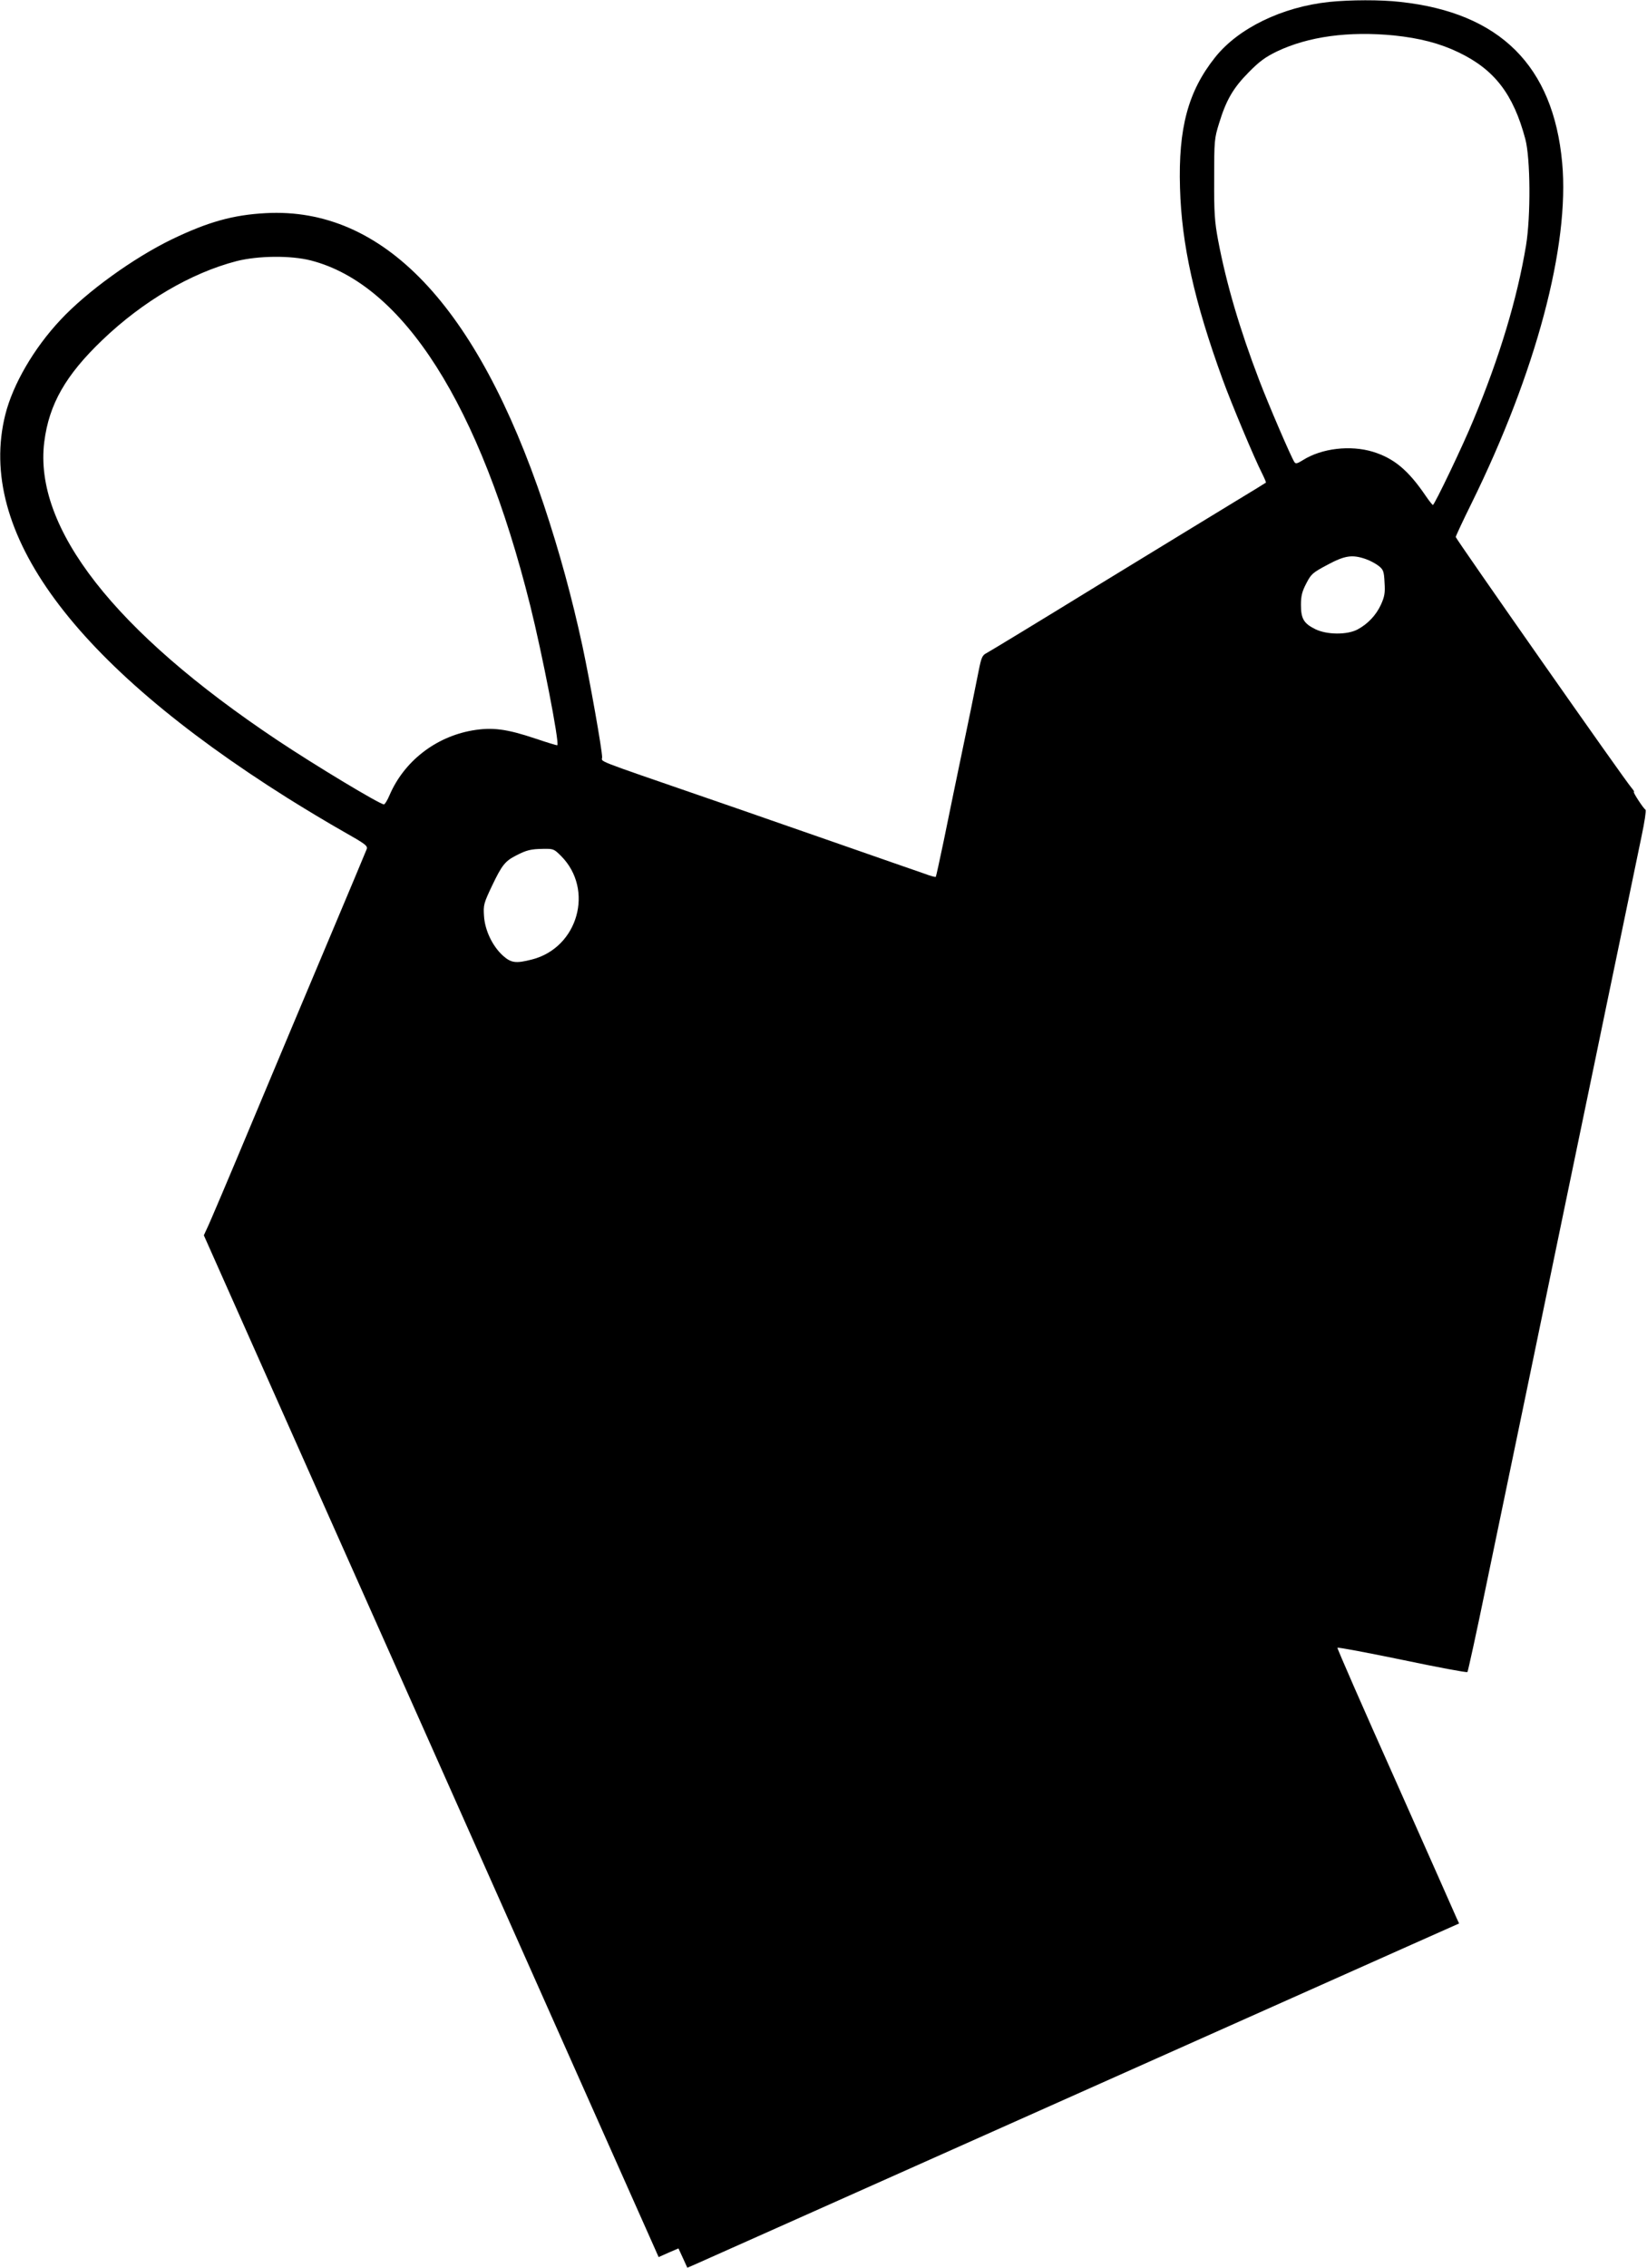 <?xml version="1.0" standalone="no"?>
<!DOCTYPE svg PUBLIC "-//W3C//DTD SVG 20010904//EN"
 "http://www.w3.org/TR/2001/REC-SVG-20010904/DTD/svg10.dtd">
<svg version="1.0" xmlns="http://www.w3.org/2000/svg"
 width="930pt" height="1280pt" viewBox="0 0 930 1280"
 preserveAspectRatio="xMidYMid meet">
<g transform="translate(0,1280) scale(0.1,-0.1)"
fill="#000000" stroke="none">
<path d="M7505 12789 c-265 -28 -513 -148 -644 -313 -152 -191 -208 -398 -198
-736 9 -321 81 -642 241 -1082 49 -135 179 -445 222 -529 14 -28 24 -52 22
-53 -2 -2 -77 -48 -168 -103 -91 -55 -439 -268 -775 -473 -335 -206 -622 -380
-636 -387 -22 -11 -28 -25 -42 -95 -9 -46 -30 -148 -46 -228 -90 -433 -115
-553 -152 -735 -23 -110 -43 -202 -45 -204 -2 -2 -30 5 -61 17 -32 11 -110 38
-173 60 -63 22 -221 77 -350 122 -129 45 -284 99 -345 120 -60 21 -229 80
-375 130 -641 221 -580 198 -580 226 0 42 -69 430 -111 627 -60 277 -129 529
-218 797 -378 1127 -908 1683 -1571 1647 -184 -10 -324 -49 -528 -147 -217
-105 -481 -295 -631 -456 -150 -160 -268 -363 -311 -534 -165 -660 382 -1402
1595 -2165 94 -59 234 -143 312 -187 129 -73 141 -82 133 -102 -4 -11 -98
-235 -208 -496 -110 -261 -307 -729 -437 -1040 -130 -311 -245 -582 -256 -603
l-18 -39 283 -636 c156 -351 597 -1341 981 -2202 772 -1733 1246 -2798 1281
-2877 l23 -52 56 25 56 24 25 -54 25 -55 42 18 c23 10 231 103 462 206 1178
526 3343 1491 3582 1598 l272 121 -14 30 c-7 17 -162 366 -344 775 -183 409
-331 747 -329 751 2 4 166 -27 365 -68 200 -42 366 -73 369 -69 3 3 51 221
105 484 55 263 155 748 224 1078 152 735 329 1588 396 1910 27 132 90 434 139
670 49 237 103 495 119 574 17 80 27 147 23 150 -14 10 -73 101 -66 101 4 0
-2 10 -13 23 -32 34 -993 1406 -993 1416 0 5 40 91 89 190 364 739 555 1455
512 1922 -50 547 -351 847 -913 908 -111 13 -286 12 -403 0z m366 -189 c144
-15 258 -44 364 -95 203 -97 310 -235 378 -490 29 -110 31 -434 4 -600 -50
-301 -149 -630 -297 -985 -58 -142 -220 -480 -229 -480 -3 0 -22 24 -41 52
-98 144 -178 211 -297 248 -128 39 -290 20 -396 -47 -32 -20 -41 -22 -48 -11
-20 31 -146 324 -199 463 -109 285 -185 542 -232 790 -19 103 -23 152 -22 345
0 217 1 228 28 315 40 131 80 199 167 287 60 61 94 86 160 118 177 84 404 115
660 90z m-6116 -1270 c522 -134 956 -815 1239 -1948 67 -268 166 -775 153
-788 -1 -2 -57 15 -122 37 -164 55 -245 66 -360 46 -207 -37 -383 -174 -465
-364 -12 -29 -27 -53 -32 -53 -23 0 -387 219 -603 363 -919 613 -1376 1198
-1315 1683 27 213 121 377 328 575 229 219 500 378 757 445 122 31 306 33 420
4z m5956 -1685 c24 -8 57 -26 74 -39 26 -21 30 -30 33 -94 4 -59 0 -79 -20
-124 -28 -61 -75 -110 -133 -141 -59 -31 -173 -30 -238 2 -65 32 -81 59 -81
137 0 50 6 75 30 121 28 54 35 60 119 105 99 53 140 59 216 33z m-4542 -1677
c187 -189 95 -516 -164 -583 -93 -24 -119 -20 -166 22 -58 53 -101 142 -106
223 -4 62 -2 71 46 172 55 115 73 138 136 170 58 30 83 36 151 37 59 1 62 0
103 -41z"/>
</g>
</svg>